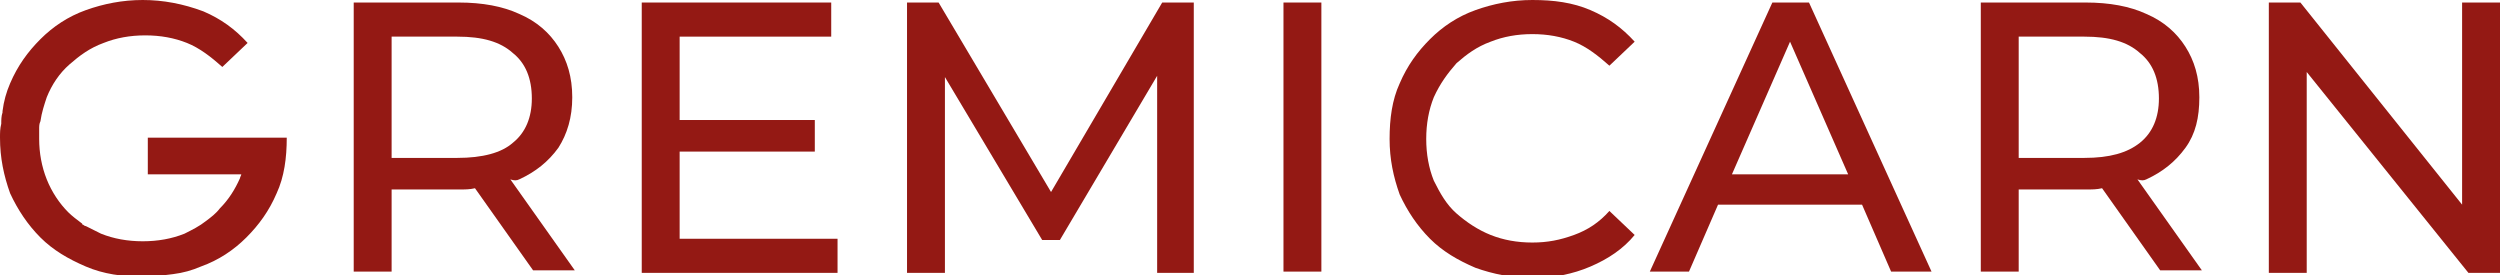 <?xml version="1.0" encoding="utf-8"?>
<!-- Generator: Adobe Illustrator 27.7.0, SVG Export Plug-In . SVG Version: 6.00 Build 0)  -->
<svg version="1.1" id="Capa_1" xmlns="http://www.w3.org/2000/svg" xmlns:xlink="http://www.w3.org/1999/xlink" x="0px" y="0px"
	 viewBox="0 0 197.9 21.8" style="enable-background:new 0 0 197.9 21.8;" xml:space="preserve">
<style type="text/css">
	.st0{fill:#941914;}
</style>
<g>
	<path class="st0" d="M41.1,14.2c1.3-0.6,2.3-1.4,3.1-2.5c0.7-1.1,1.1-2.4,1.1-4c0-1.6-0.4-2.9-1.1-4c-0.7-1.1-1.7-2-3.1-2.6
		c-1.3-0.6-2.9-0.9-4.8-0.9H28v21.3h3v-6.5h5.3c0.5,0,0.9,0,1.3-0.1l4.6,6.5h3.3l-5.1-7.2C40.7,14.3,40.9,14.3,41.1,14.2z
		 M36.2,12.5H31V2.9h5.2c2,0,3.4,0.4,4.4,1.3c1,0.8,1.5,2,1.5,3.6c0,1.5-0.5,2.7-1.5,3.5C39.7,12.1,38.2,12.5,36.2,12.5z"/>
	<polygon class="st0" points="53.8,12 64.5,12 64.5,9.5 53.8,9.5 53.8,2.9 65.8,2.9 65.8,0.2 50.8,0.2 50.8,21.6 66.3,21.6 
		66.3,18.9 53.8,18.9 	"/>
	<polygon class="st0" points="92,0.2 83.2,15.2 74.3,0.2 71.8,0.2 71.8,21.6 74.8,21.6 74.8,6.1 82.5,19 83.9,19 91.6,6 91.6,21.6 
		94.5,21.6 94.5,0.2 	"/>
	<rect x="101.6" y="0.2" class="st0" width="3" height="21.3"/>
	<path class="st0" d="M115.3,5c0.8-0.7,1.6-1.3,2.7-1.7c1-0.4,2.1-0.6,3.3-0.6c1.2,0,2.3,0.2,3.3,0.6c1,0.4,1.9,1.1,2.8,1.9l2-1.9
		c-1-1.1-2.1-1.9-3.5-2.5c-1.4-0.6-2.9-0.8-4.6-0.8c-1.6,0-3.1,0.3-4.5,0.8c-1.4,0.5-2.6,1.3-3.6,2.3c-1,1-1.8,2.1-2.4,3.5
		c-0.6,1.3-0.8,2.8-0.8,4.4s0.3,3,0.8,4.4c0.6,1.3,1.4,2.5,2.4,3.5c1,1,2.2,1.7,3.6,2.3c1.4,0.5,2.9,0.8,4.5,0.8
		c1.7,0,3.2-0.3,4.6-0.9c1.4-0.6,2.6-1.4,3.5-2.5l-2-1.9c-0.8,0.9-1.7,1.5-2.8,1.9s-2.1,0.6-3.3,0.6c-1.2,0-2.3-0.2-3.3-0.6
		s-1.9-1-2.7-1.7c-0.8-0.7-1.3-1.6-1.8-2.6c-0.4-1-0.6-2.1-0.6-3.3c0-1.2,0.2-2.3,0.6-3.3C114,6.6,114.6,5.8,115.3,5z"/>
	<path class="st0" d="M140.3,0.2l-9.7,21.3h3.1l2.3-5.3h11.4l2.3,5.3h3.2l-9.7-21.3H140.3z M137.1,13.8l4.6-10.5l4.6,10.5H137.1z"/>
	<path class="st0" d="M169.9,14.2c1.3-0.6,2.3-1.4,3.1-2.5s1.1-2.4,1.1-4c0-1.6-0.4-2.9-1.1-4c-0.7-1.1-1.7-2-3.1-2.6
		c-1.3-0.6-2.9-0.9-4.8-0.9h-8.3v21.3h3v-6.5h5.3c0.5,0,0.9,0,1.3-0.1l4.6,6.5h3.3l-5.1-7.2C169.5,14.3,169.7,14.3,169.9,14.2z
		 M165,12.5h-5.2V2.9h5.2c2,0,3.4,0.4,4.4,1.3c1,0.8,1.5,2,1.5,3.6c0,1.5-0.5,2.7-1.5,3.5C168.4,12.1,167,12.5,165,12.5z"/>
	<polygon class="st0" points="194.9,0.2 194.9,16.2 182.1,0.2 179.6,0.2 179.6,21.6 182.6,21.6 182.6,5.7 195.4,21.6 197.9,21.6 
		197.9,0.2 	"/>
	<path class="st0" d="M22,10.9h-2.4h-7.9v2.9h7.4c0,0.1-0.1,0.2-0.1,0.3c-0.4,0.9-0.9,1.7-1.6,2.4l0,0c-0.3,0.4-0.7,0.7-1.1,1
		c-0.5,0.4-1.1,0.7-1.7,1c-1,0.4-2.1,0.6-3.3,0.6c-1.2,0-2.3-0.2-3.3-0.6c-0.4-0.2-0.8-0.4-1.2-0.6c-0.1,0-0.2-0.1-0.2-0.1
		c0,0-0.1,0-0.1-0.1c-0.4-0.3-0.8-0.6-1.1-0.9c-0.7-0.7-1.3-1.6-1.7-2.6c-0.4-1-0.6-2.1-0.6-3.2c0-0.3,0-0.5,0-0.8
		c0-0.2,0-0.4,0.1-0.6c0.1-0.7,0.3-1.3,0.5-1.9c0.4-1,1-1.9,1.8-2.6c0.8-0.7,1.6-1.3,2.7-1.7c1-0.4,2.1-0.6,3.3-0.6
		c1.2,0,2.3,0.2,3.3,0.6c1,0.4,1.9,1.1,2.8,1.9l2-1.9c-1-1.1-2.1-1.9-3.5-2.5C14.5,0.3,12.9,0,11.3,0C9.7,0,8.2,0.3,6.8,0.8
		C5.4,1.3,4.2,2.1,3.2,3.1c-1,1-1.8,2.1-2.4,3.5C0.5,7.3,0.3,8,0.2,8.8c0,0,0,0,0,0c0,0,0,0.1,0,0.1C0.1,9.2,0.1,9.5,0.1,9.8
		C0,10.2,0,10.5,0,10.9c0,0,0,0,0,0c0,0,0,0,0,0c0,1.6,0.3,3,0.8,4.4c0.6,1.3,1.4,2.5,2.4,3.5s2.2,1.7,3.6,2.3s2.9,0.8,4.5,0.8
		c0.8,0,1.6-0.1,2.4-0.2c0.8-0.1,1.5-0.3,2.2-0.6c1.4-0.5,2.6-1.3,3.6-2.3c1-1,1.8-2.1,2.4-3.5c0.6-1.3,0.8-2.8,0.8-4.4H22z"/>
</g>
</svg>
